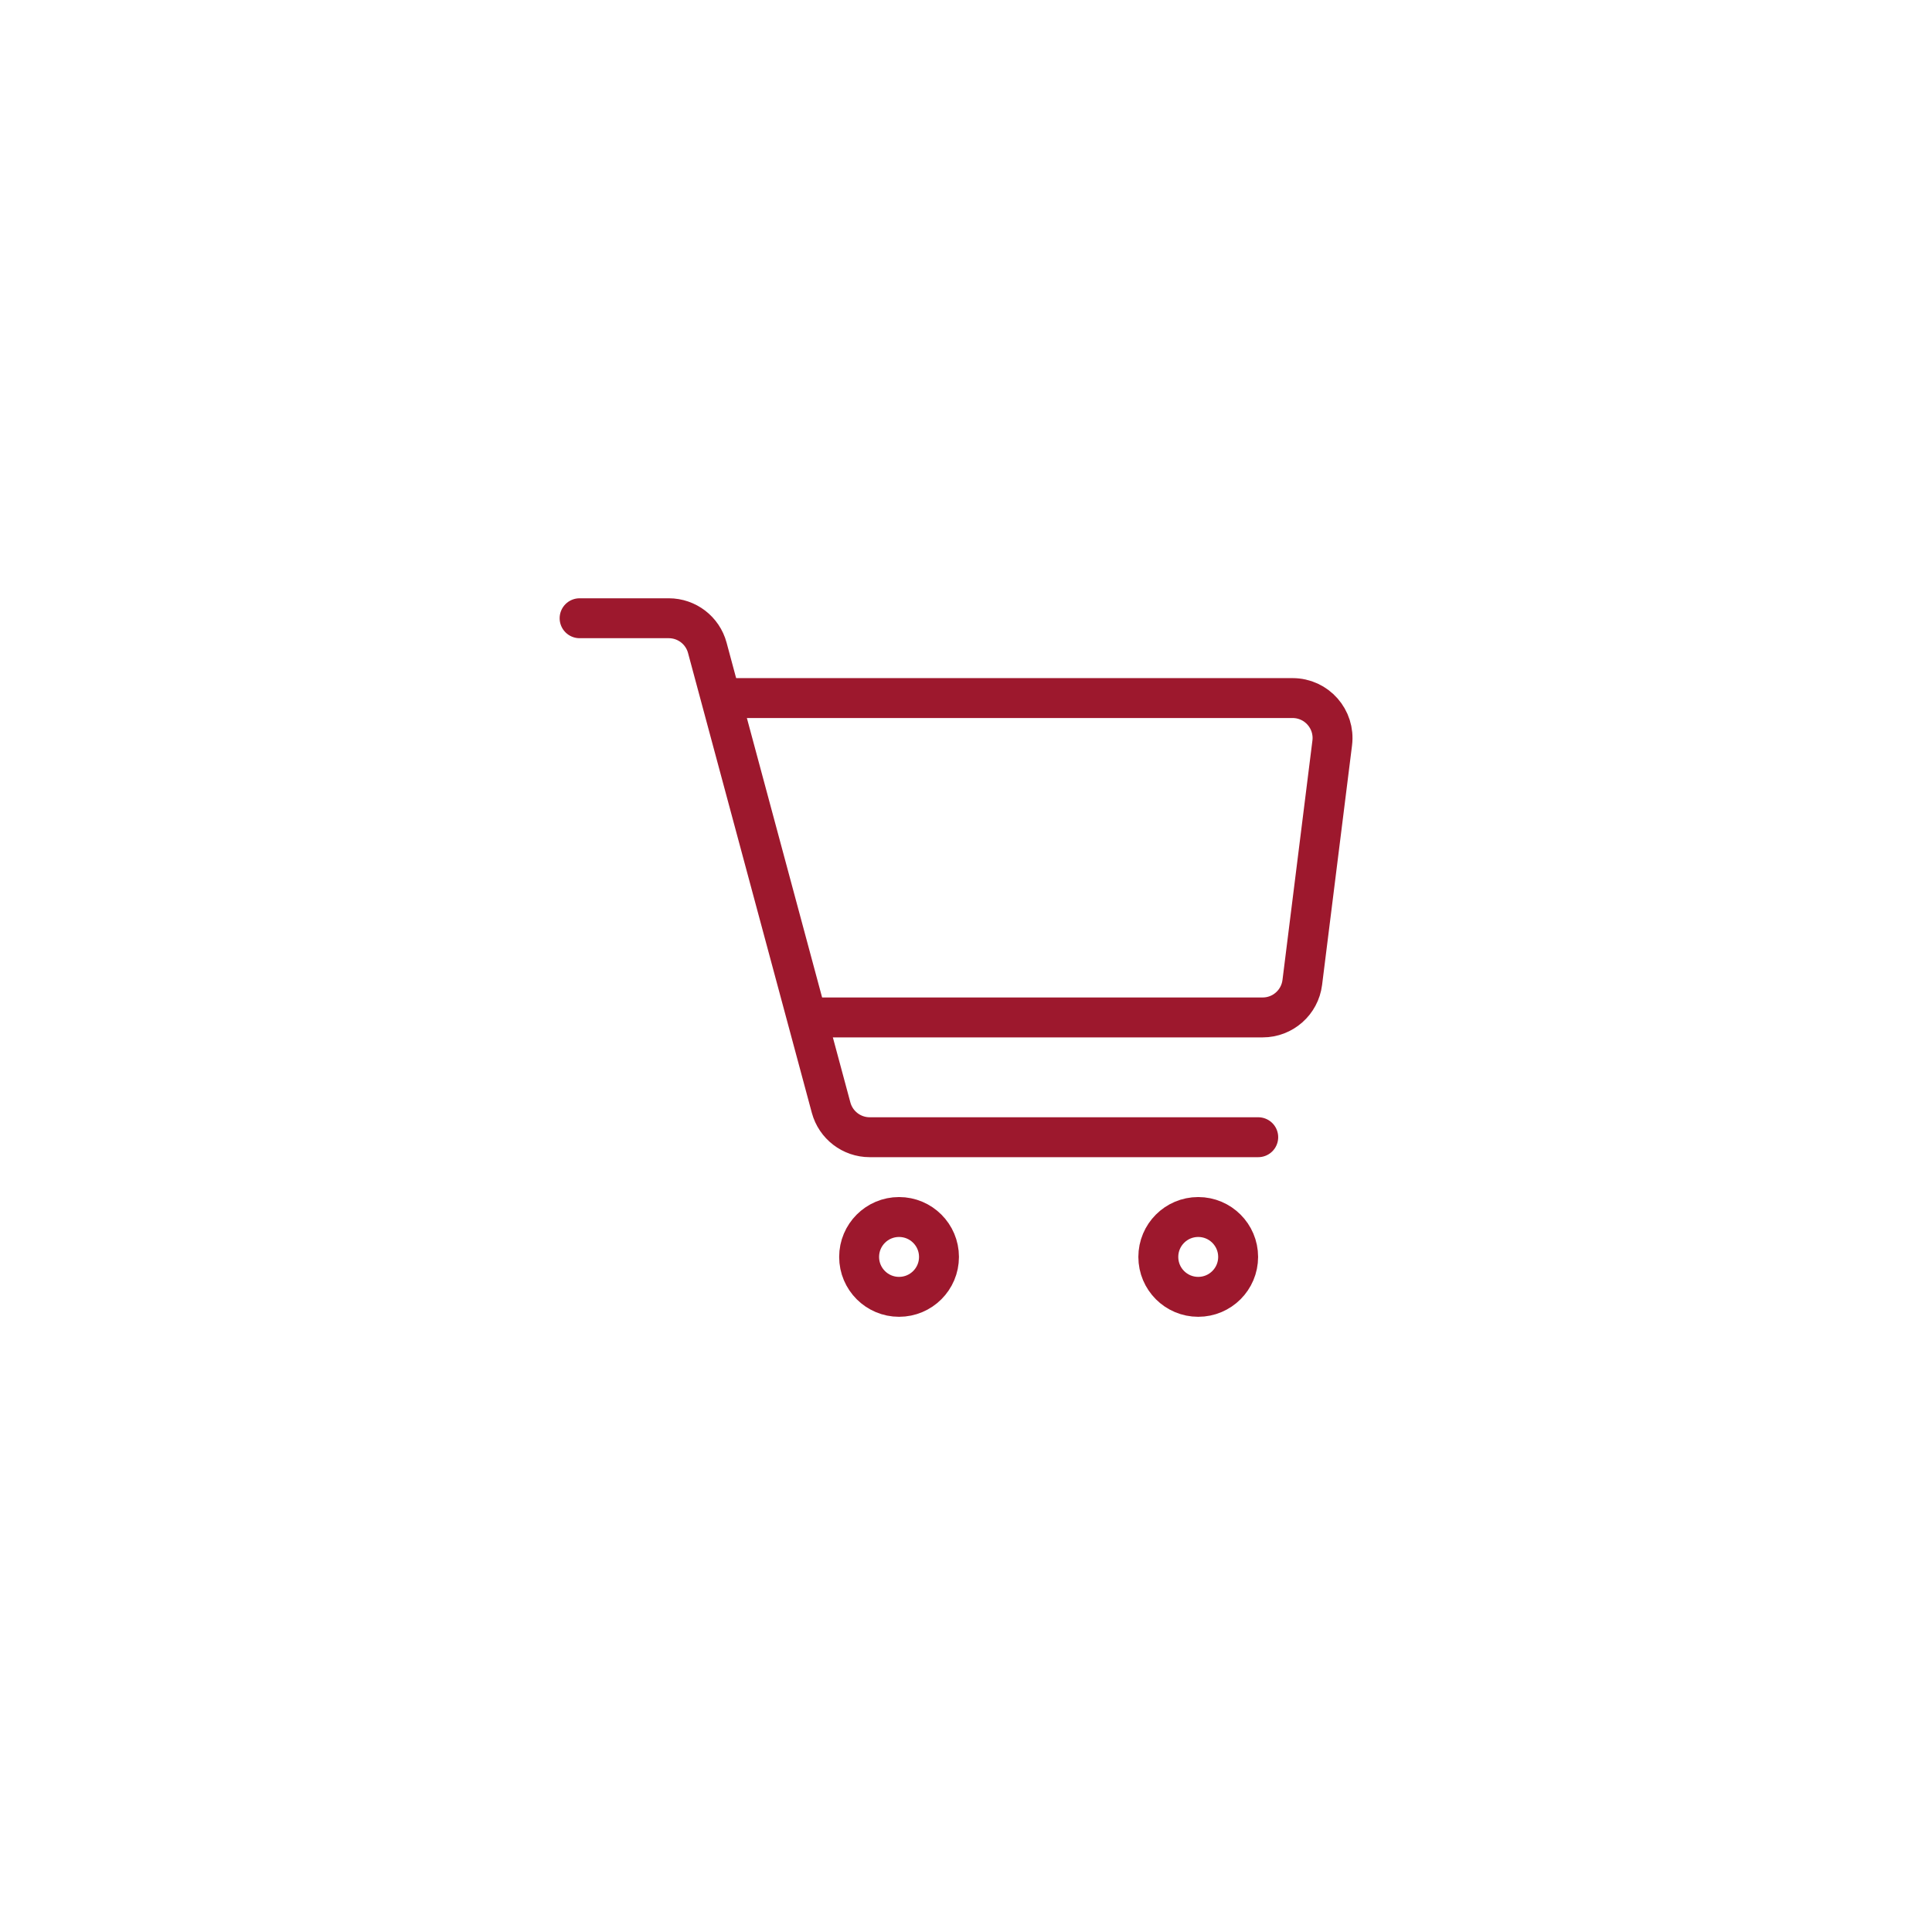 <svg width="50" height="50" viewBox="0 0 50 50" fill="none" xmlns="http://www.w3.org/2000/svg">
<path d="M18.438 18.066H33.453C34.074 18.066 34.555 18.611 34.478 19.228L33.703 25.426C33.638 25.943 33.199 26.331 32.678 26.331H30.031H22.685H21.192" stroke="#9D182D" stroke-width="1.033" stroke-linejoin="round"/>
<path d="M15 16H17.308C17.775 16 18.184 16.314 18.305 16.765L21.509 28.666C21.631 29.117 22.04 29.431 22.507 29.431H32.563" stroke="#9D182D" stroke-width="1.033" stroke-linecap="round" stroke-linejoin="round"/>
<path d="M23.267 33.562C23.838 33.562 24.301 33.1 24.301 32.529C24.301 31.959 23.838 31.496 23.267 31.496C22.697 31.496 22.234 31.959 22.234 32.529C22.234 33.1 22.697 33.562 23.267 33.562Z" stroke="#9D182D" stroke-width="1.033" stroke-linejoin="round"/>
<path d="M31.01 33.562C31.58 33.562 32.043 33.1 32.043 32.529C32.043 31.959 31.58 31.496 31.01 31.496C30.439 31.496 29.977 31.959 29.977 32.529C29.977 33.1 30.439 33.562 31.01 33.562Z" stroke="#9D182D" stroke-width="1.033" stroke-linejoin="round"/>
</svg>
